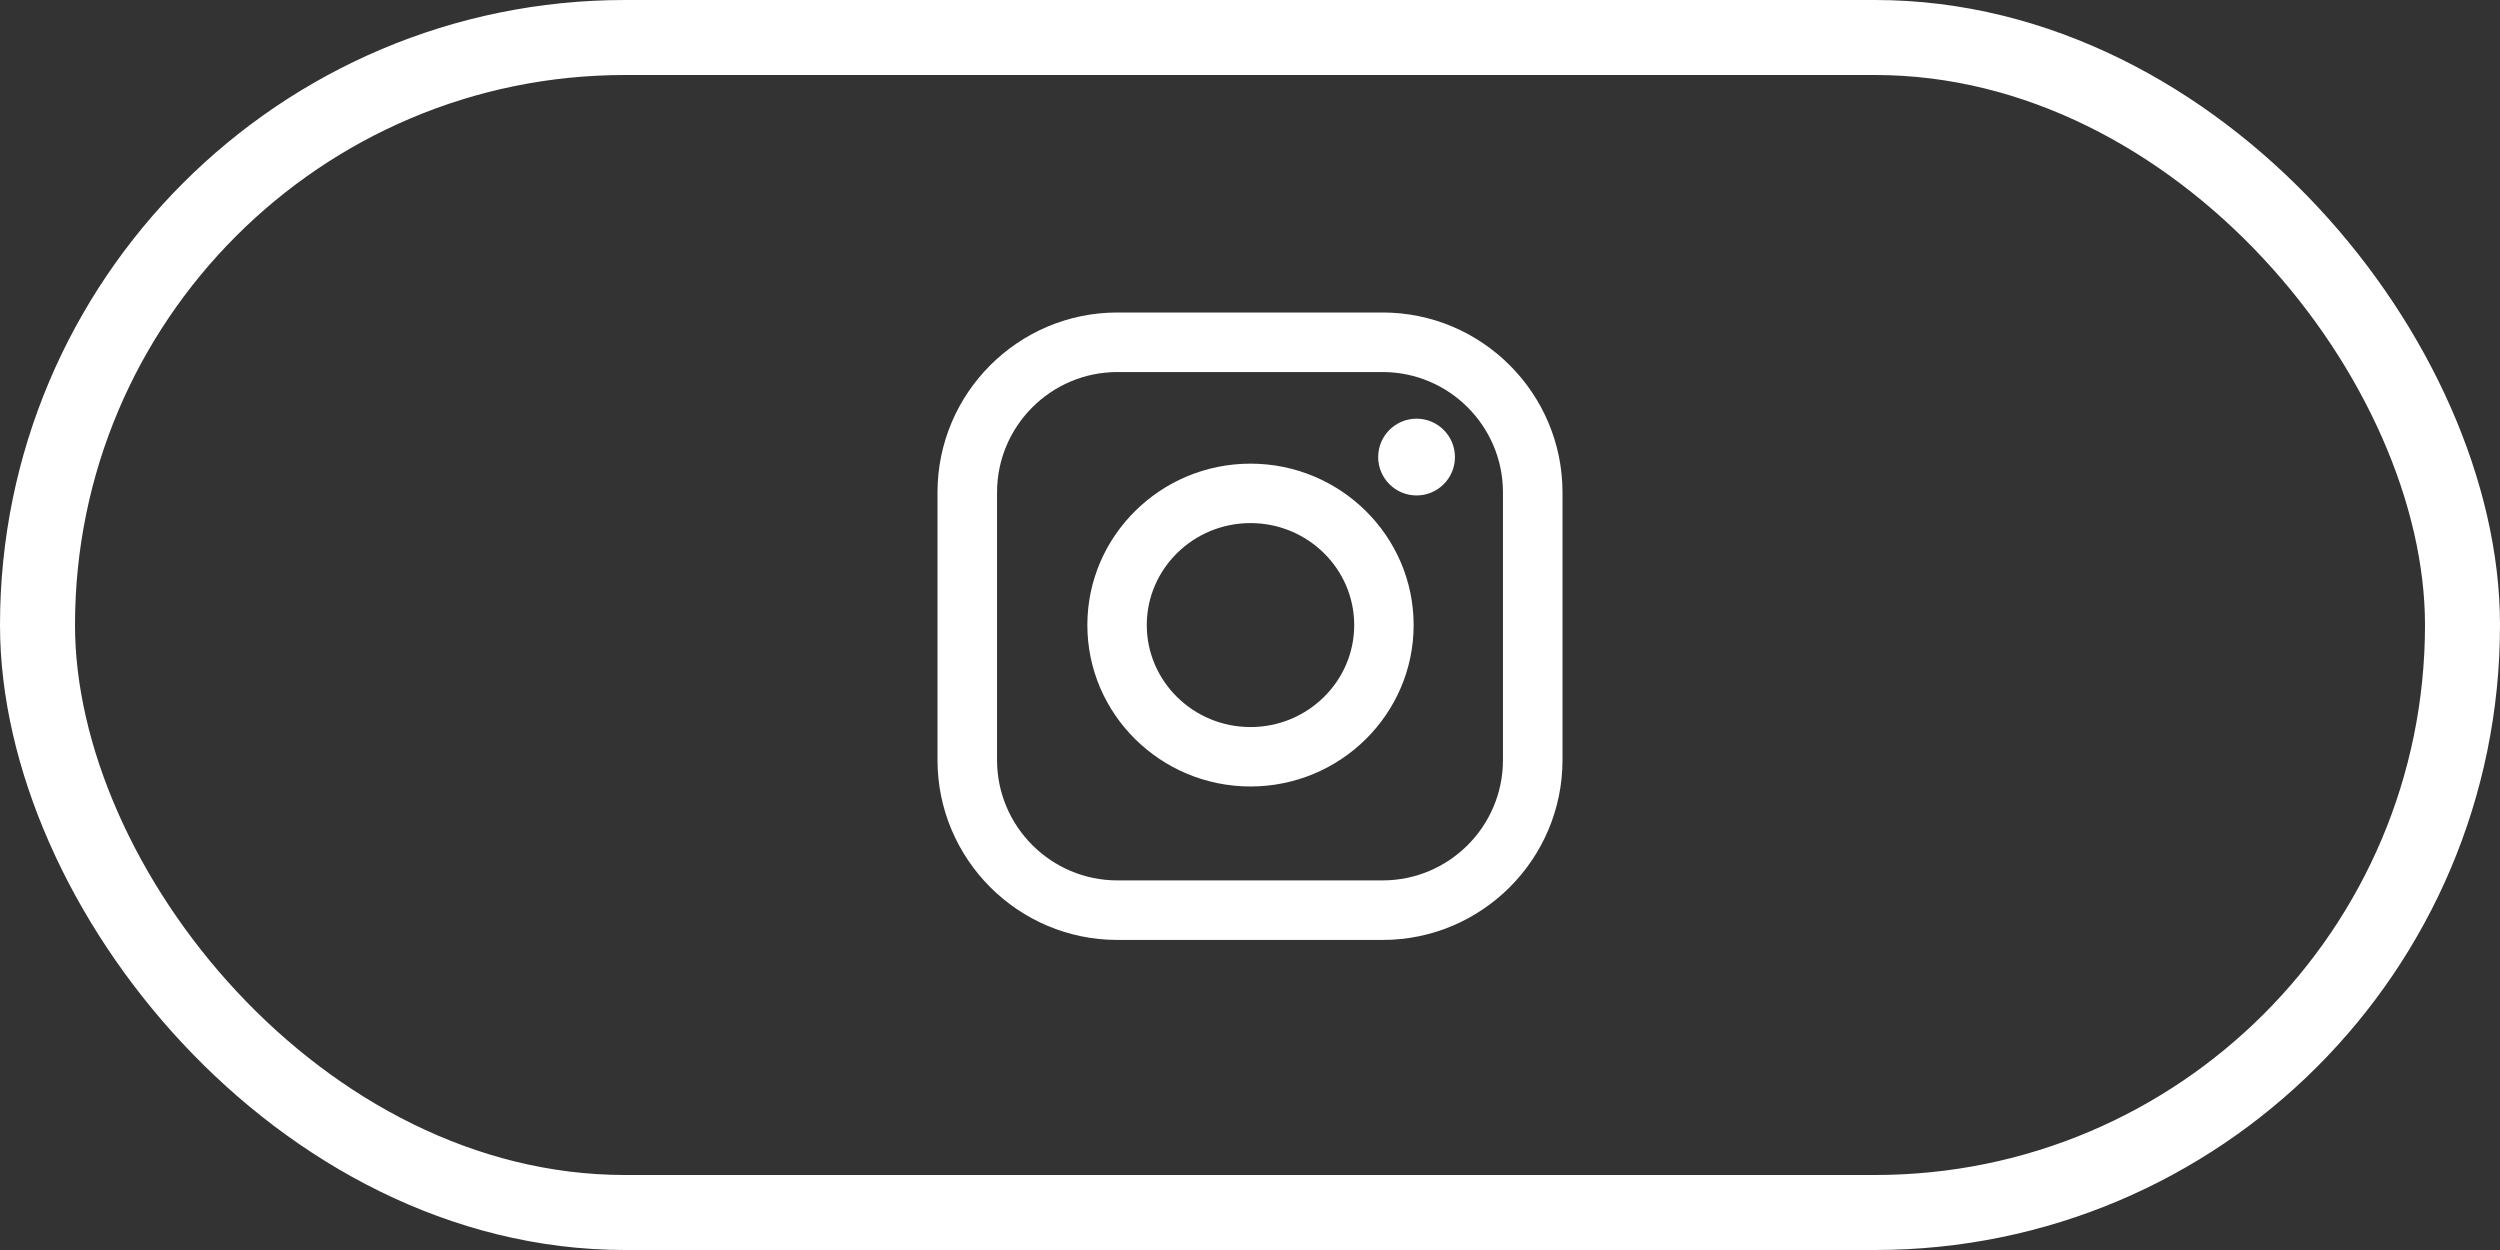 <?xml version="1.0" encoding="UTF-8"?> <svg xmlns="http://www.w3.org/2000/svg" width="200" height="100" viewBox="0 0 200 100" fill="none"><rect x="0" y="0" width="200" height="100" fill="#333333" stroke="none"/> <path fill-rule="evenodd" clip-rule="evenodd" d="M110.608 25H89.392C81.457 25 75 31.456 75 39.392V60.803C75 68.738 81.456 75.195 89.392 75.195H110.608C118.544 75.195 125 68.738 125 60.803V39.392C125 31.457 118.544 25 110.608 25ZM120.237 60.803C120.237 66.112 115.917 70.432 110.608 70.432H89.392C84.083 70.432 79.763 66.112 79.763 60.803V39.392C79.763 34.083 84.083 29.763 89.392 29.763H110.608C115.917 29.763 120.237 34.083 120.237 39.392V60.803ZM100.04 37.092C92.844 37.092 86.988 42.885 86.988 50.005C86.988 57.125 92.843 62.918 100.04 62.918C107.236 62.918 113.091 57.125 113.091 50.005C113.091 42.885 107.236 37.092 100.04 37.092ZM100.04 58.164C95.464 58.164 91.742 54.503 91.742 50.005C91.742 45.507 95.464 41.847 100.04 41.847C104.614 41.847 108.337 45.507 108.337 50.005C108.337 54.504 104.615 58.164 100.04 58.164ZM116.396 36.565C116.396 38.261 115.021 39.636 113.325 39.636C111.629 39.636 110.254 38.261 110.254 36.565C110.254 34.869 111.629 33.494 113.325 33.494C115.021 33.494 116.396 34.869 116.396 36.565Z" fill="white"></path> <rect x="3" y="3" width="194" height="94" rx="47" stroke="white" stroke-width="6"></rect> </svg> 